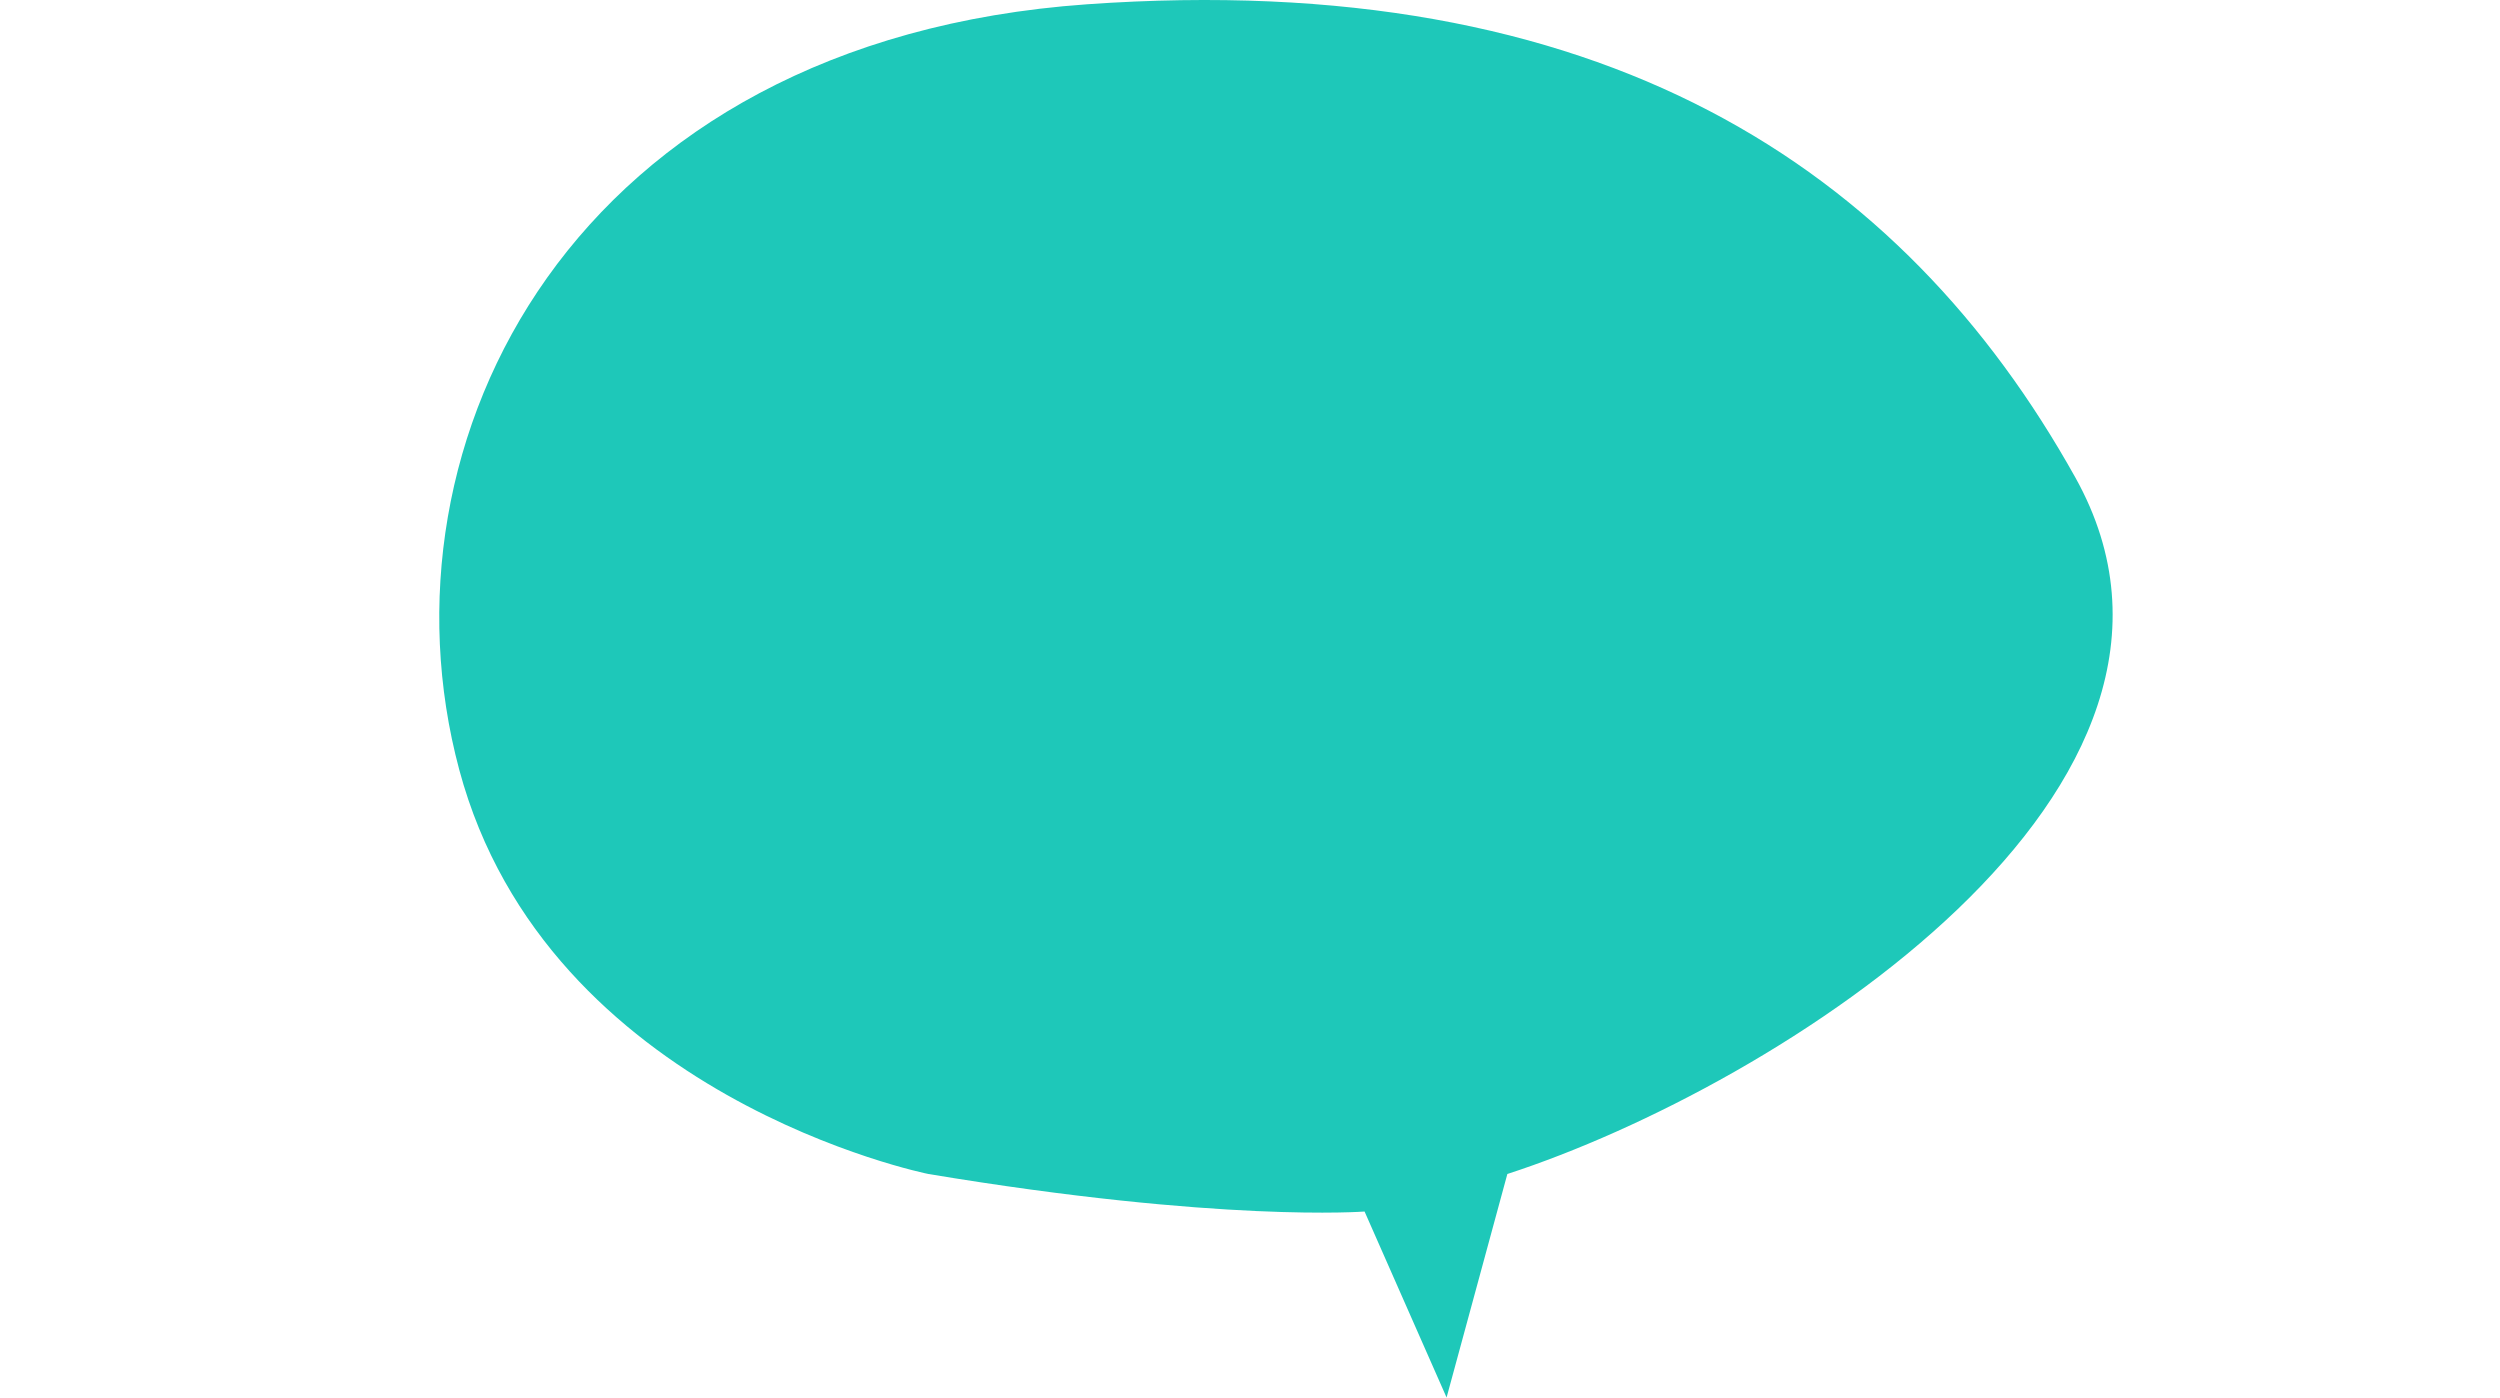 <svg viewBox="0 0 748 418.133" height="418.133" width="748" xmlns="http://www.w3.org/2000/svg">
  <g transform="translate(-64 -319.701)" data-name="Group 1923" id="Group_1923">
    <g transform="translate(195.428 319.701)" data-name="Group 1921" id="Group_1921">
      <g transform="translate(0 0)" data-name="Group 1413" id="Group_1413">
        <g data-name="Group 1409" id="Group_1409">
          <path fill="#1ec8b9" transform="translate(-643.819 -167.138)" d="M790.161,518.394S676.129,495.6,649.8,397.445s33.871-218.118,187.813-229.024,243.918,48.7,295.721,141.585-89.049,182.1-169.942,208.389l-18.185,66.877-24.537-55.647S877.78,533,790.161,518.394Z" data-name="Path 1808" id="Path_1808"></path>
        </g>
      </g>
    </g>
  </g>
</svg>
